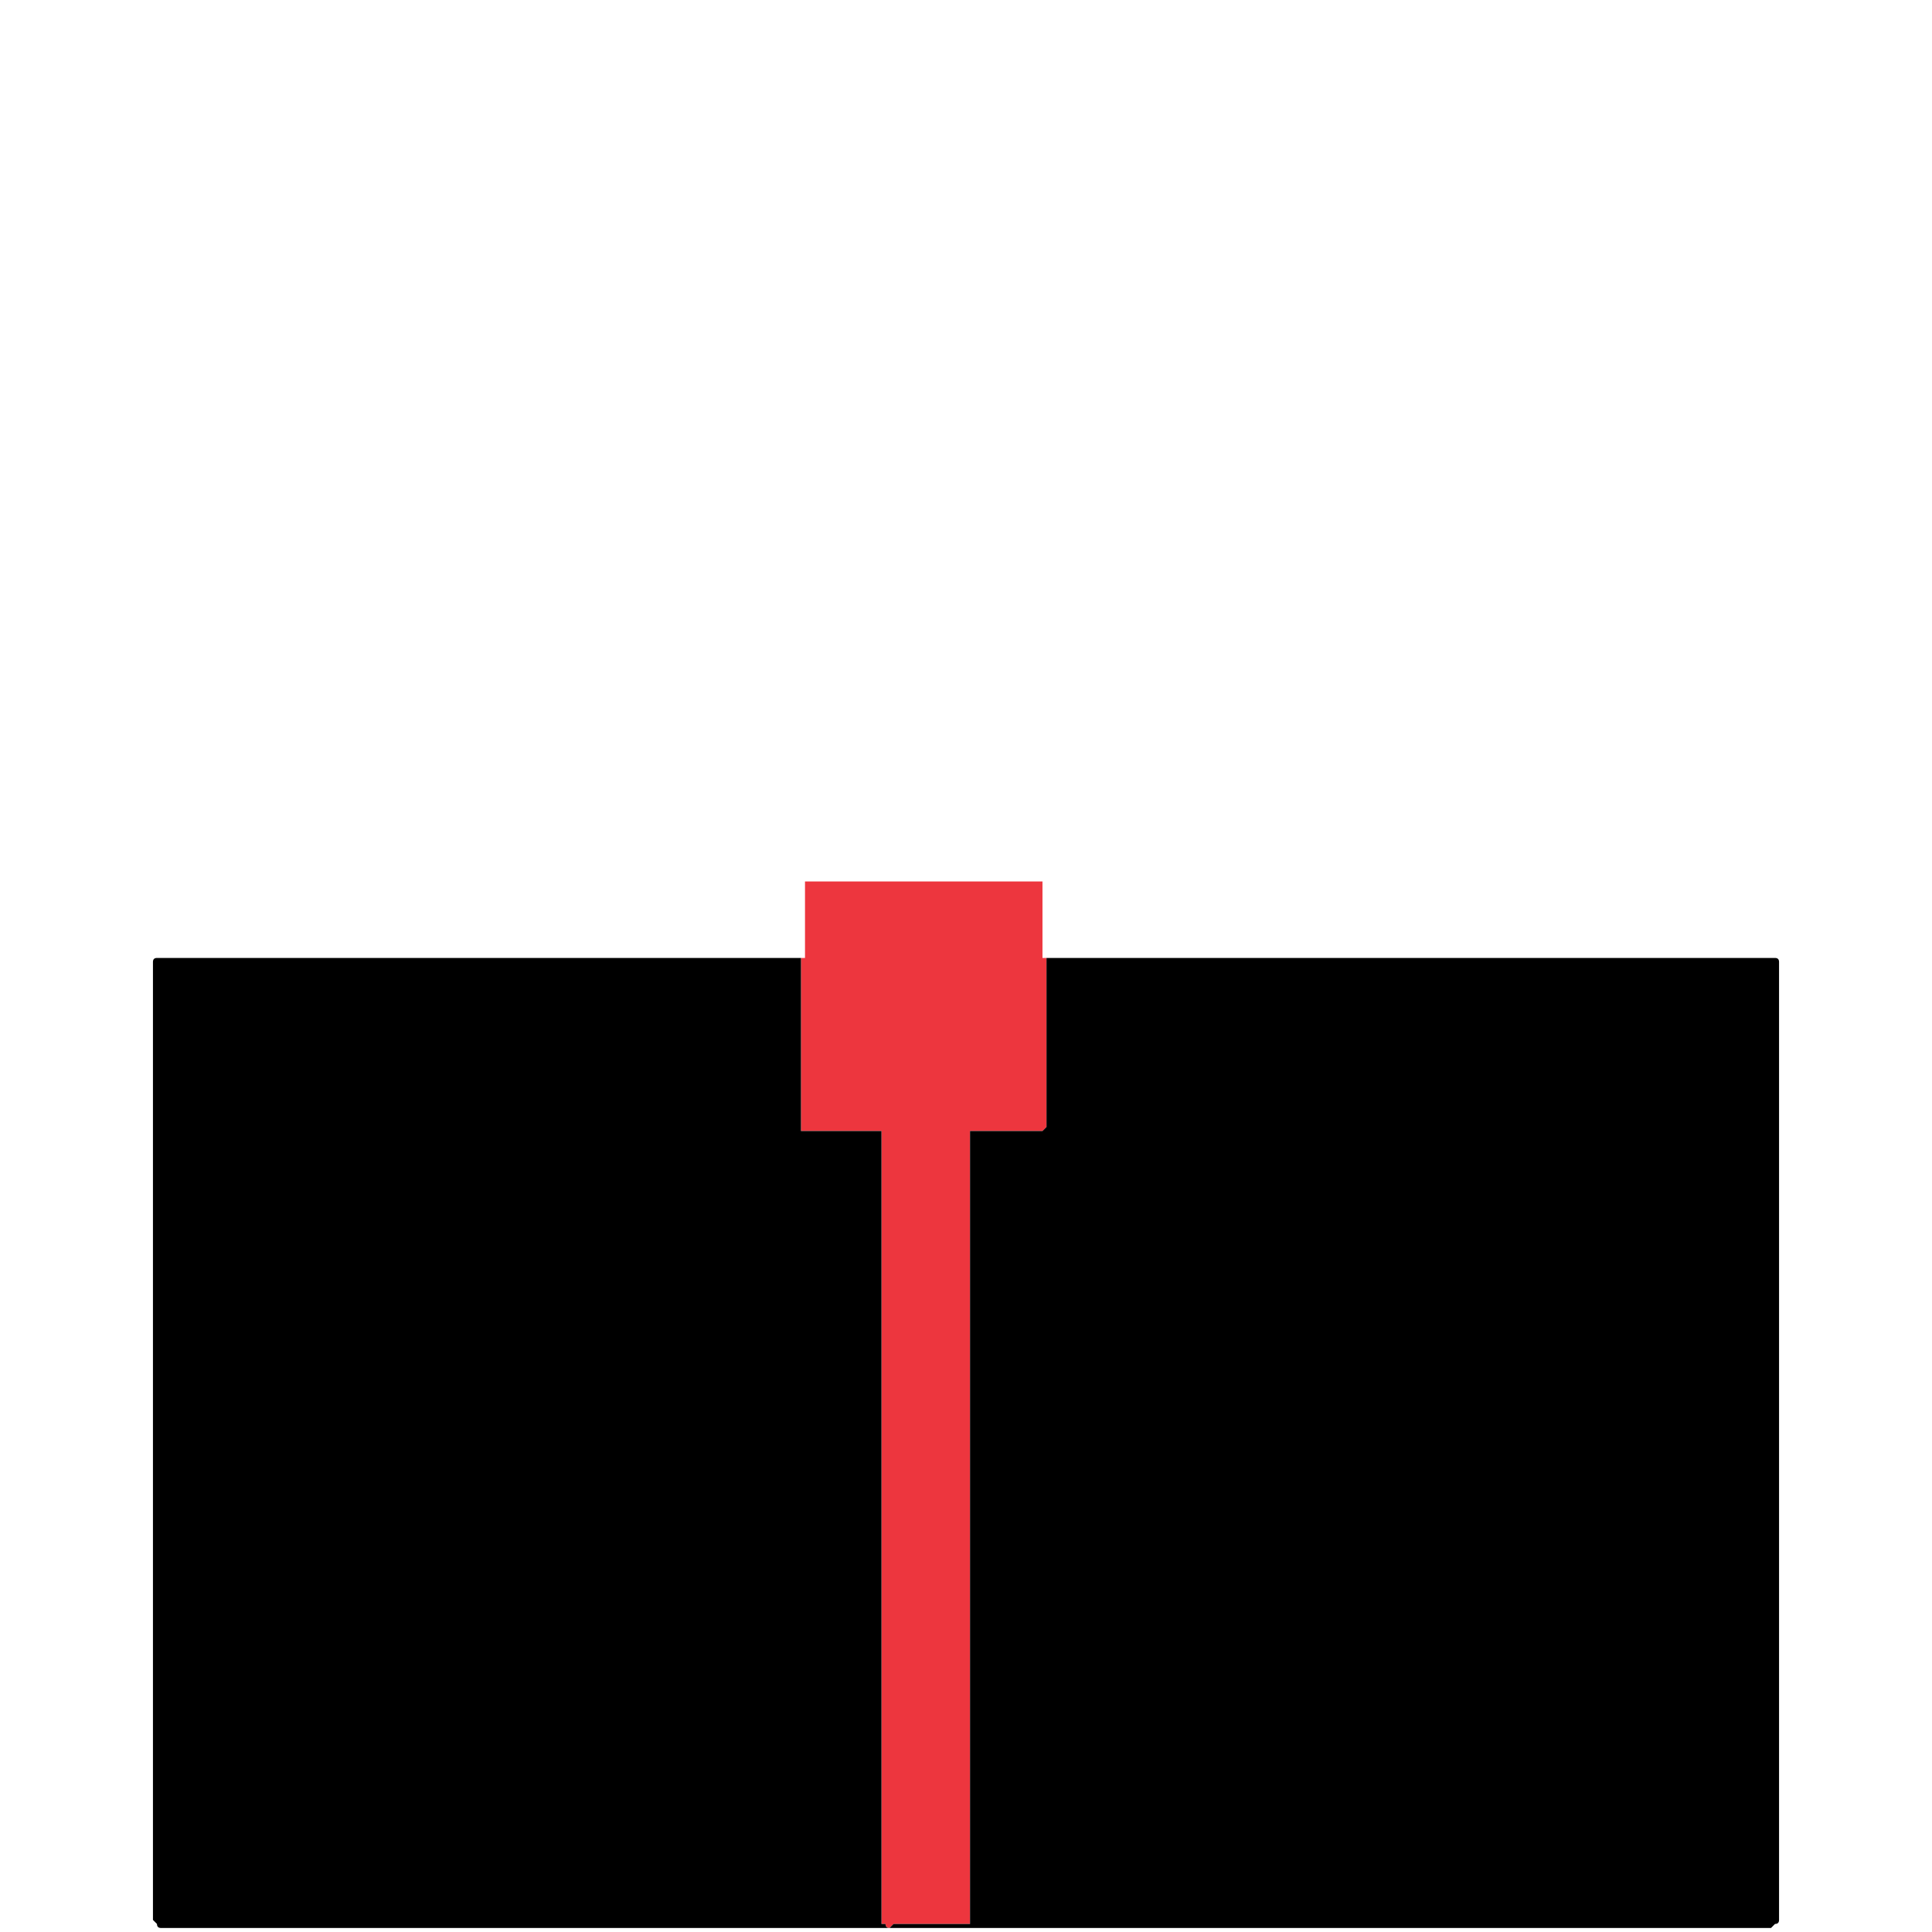 <svg xmlns="http://www.w3.org/2000/svg" height="24" width="24">
  <defs />
  <g>
    <path d="M13 11.9 L13 13.7 Q13 13.75 13 13.8 13 13.85 13 13.95 L13 14 12.95 14.05 Q12.95 14.05 12.95 14.05 12.75 14.05 12.5 14.05 12.25 14.05 12.05 14.05 12.05 14.05 12.05 14.05 12.05 14.1 12.05 14.1 L12.05 23.55 Q12.05 23.6 12.05 23.65 12.05 23.7 12.05 23.75 12.05 23.85 12.05 23.85 L12.05 23.9 Q12.05 23.9 12.05 23.9 12.05 23.9 12.05 23.9 12.05 23.9 12 23.9 12 23.9 12 23.9 L11.1 23.9 Q11.1 23.9 11.05 23.95 11 23.95 11 23.9 11 23.9 11 23.9 10.95 23.9 10.95 23.9 10.95 23.9 10.95 23.9 10.95 23.9 10.95 23.85 10.95 23.85 10.95 23.85 L10.95 14.1 Q10.95 14.1 10.95 14.05 10.95 14.05 10.95 14.05 10.75 14.05 10.55 14.05 10.35 14.05 10.15 14.05 10.1 14.05 10.05 14.05 10 14.05 10 14.05 10 14.05 10 14.05 L9.95 14.05 Q9.95 14.05 9.95 14 L9.95 11.9 Q9.95 11.9 9.95 11.9 9.95 11.9 10 11.9 L10 10.95 Q10 10.95 10 10.95 L12.85 10.95 Q12.85 10.95 12.9 10.95 12.95 10.95 12.95 10.95 L12.95 11.1 Q12.95 11.25 12.95 11.4 L12.95 11.75 12.95 11.9 Q13 11.9 13 11.9 13 11.9 13 11.9 L13 11.85 Q13 11.85 13 11.85 L13 11.9" fill="#ED363E" stroke="none" />
    <path d="M13 11.9 L21.9 11.9 Q21.95 11.9 22 11.9 22.05 11.9 22.05 11.9 22.1 11.9 22.1 11.95 L22.1 23.8 Q22.1 23.85 22.1 23.85 22.1 23.9 22.05 23.9 L22 23.95 2.1 23.95 Q2 23.95 2 23.95 1.95 23.95 1.95 23.9 L1.9 23.85 1.9 12 Q1.9 12 1.9 12 1.9 11.95 1.9 11.95 1.9 11.9 1.95 11.9 1.95 11.9 1.95 11.9 L2 11.9 9.95 11.9 Q9.95 11.9 9.95 11.9 L9.95 11.85 9.95 11.9 9.95 14 Q9.95 14.05 9.95 14.05 L10 14.05 Q10 14.05 10 14.05 10 14.05 10.05 14.05 10.1 14.05 10.15 14.05 10.35 14.05 10.55 14.05 10.75 14.05 10.95 14.05 10.95 14.05 10.95 14.05 10.95 14.1 10.95 14.1 L10.95 23.85 Q10.95 23.85 10.95 23.85 10.95 23.9 10.95 23.9 10.95 23.9 10.95 23.9 10.95 23.9 11 23.9 11 23.9 11 23.9 11 23.95 11.05 23.95 11.1 23.9 11.1 23.9 L12 23.9 Q12 23.9 12 23.9 12.05 23.9 12.05 23.9 12.05 23.9 12.05 23.9 12.05 23.9 12.05 23.9 L12.05 23.85 Q12.05 23.85 12.05 23.75 12.05 23.7 12.05 23.65 12.05 23.6 12.05 23.55 L12.05 14.1 Q12.05 14.1 12.05 14.05 12.05 14.05 12.05 14.05 12.25 14.05 12.5 14.05 12.75 14.05 12.95 14.05 12.95 14.05 12.95 14.05 L13 14 13 13.95 Q13 13.85 13 13.8 13 13.75 13 13.7 L13 11.9" fill="#000000" stroke="none" />
  </g>
</svg>